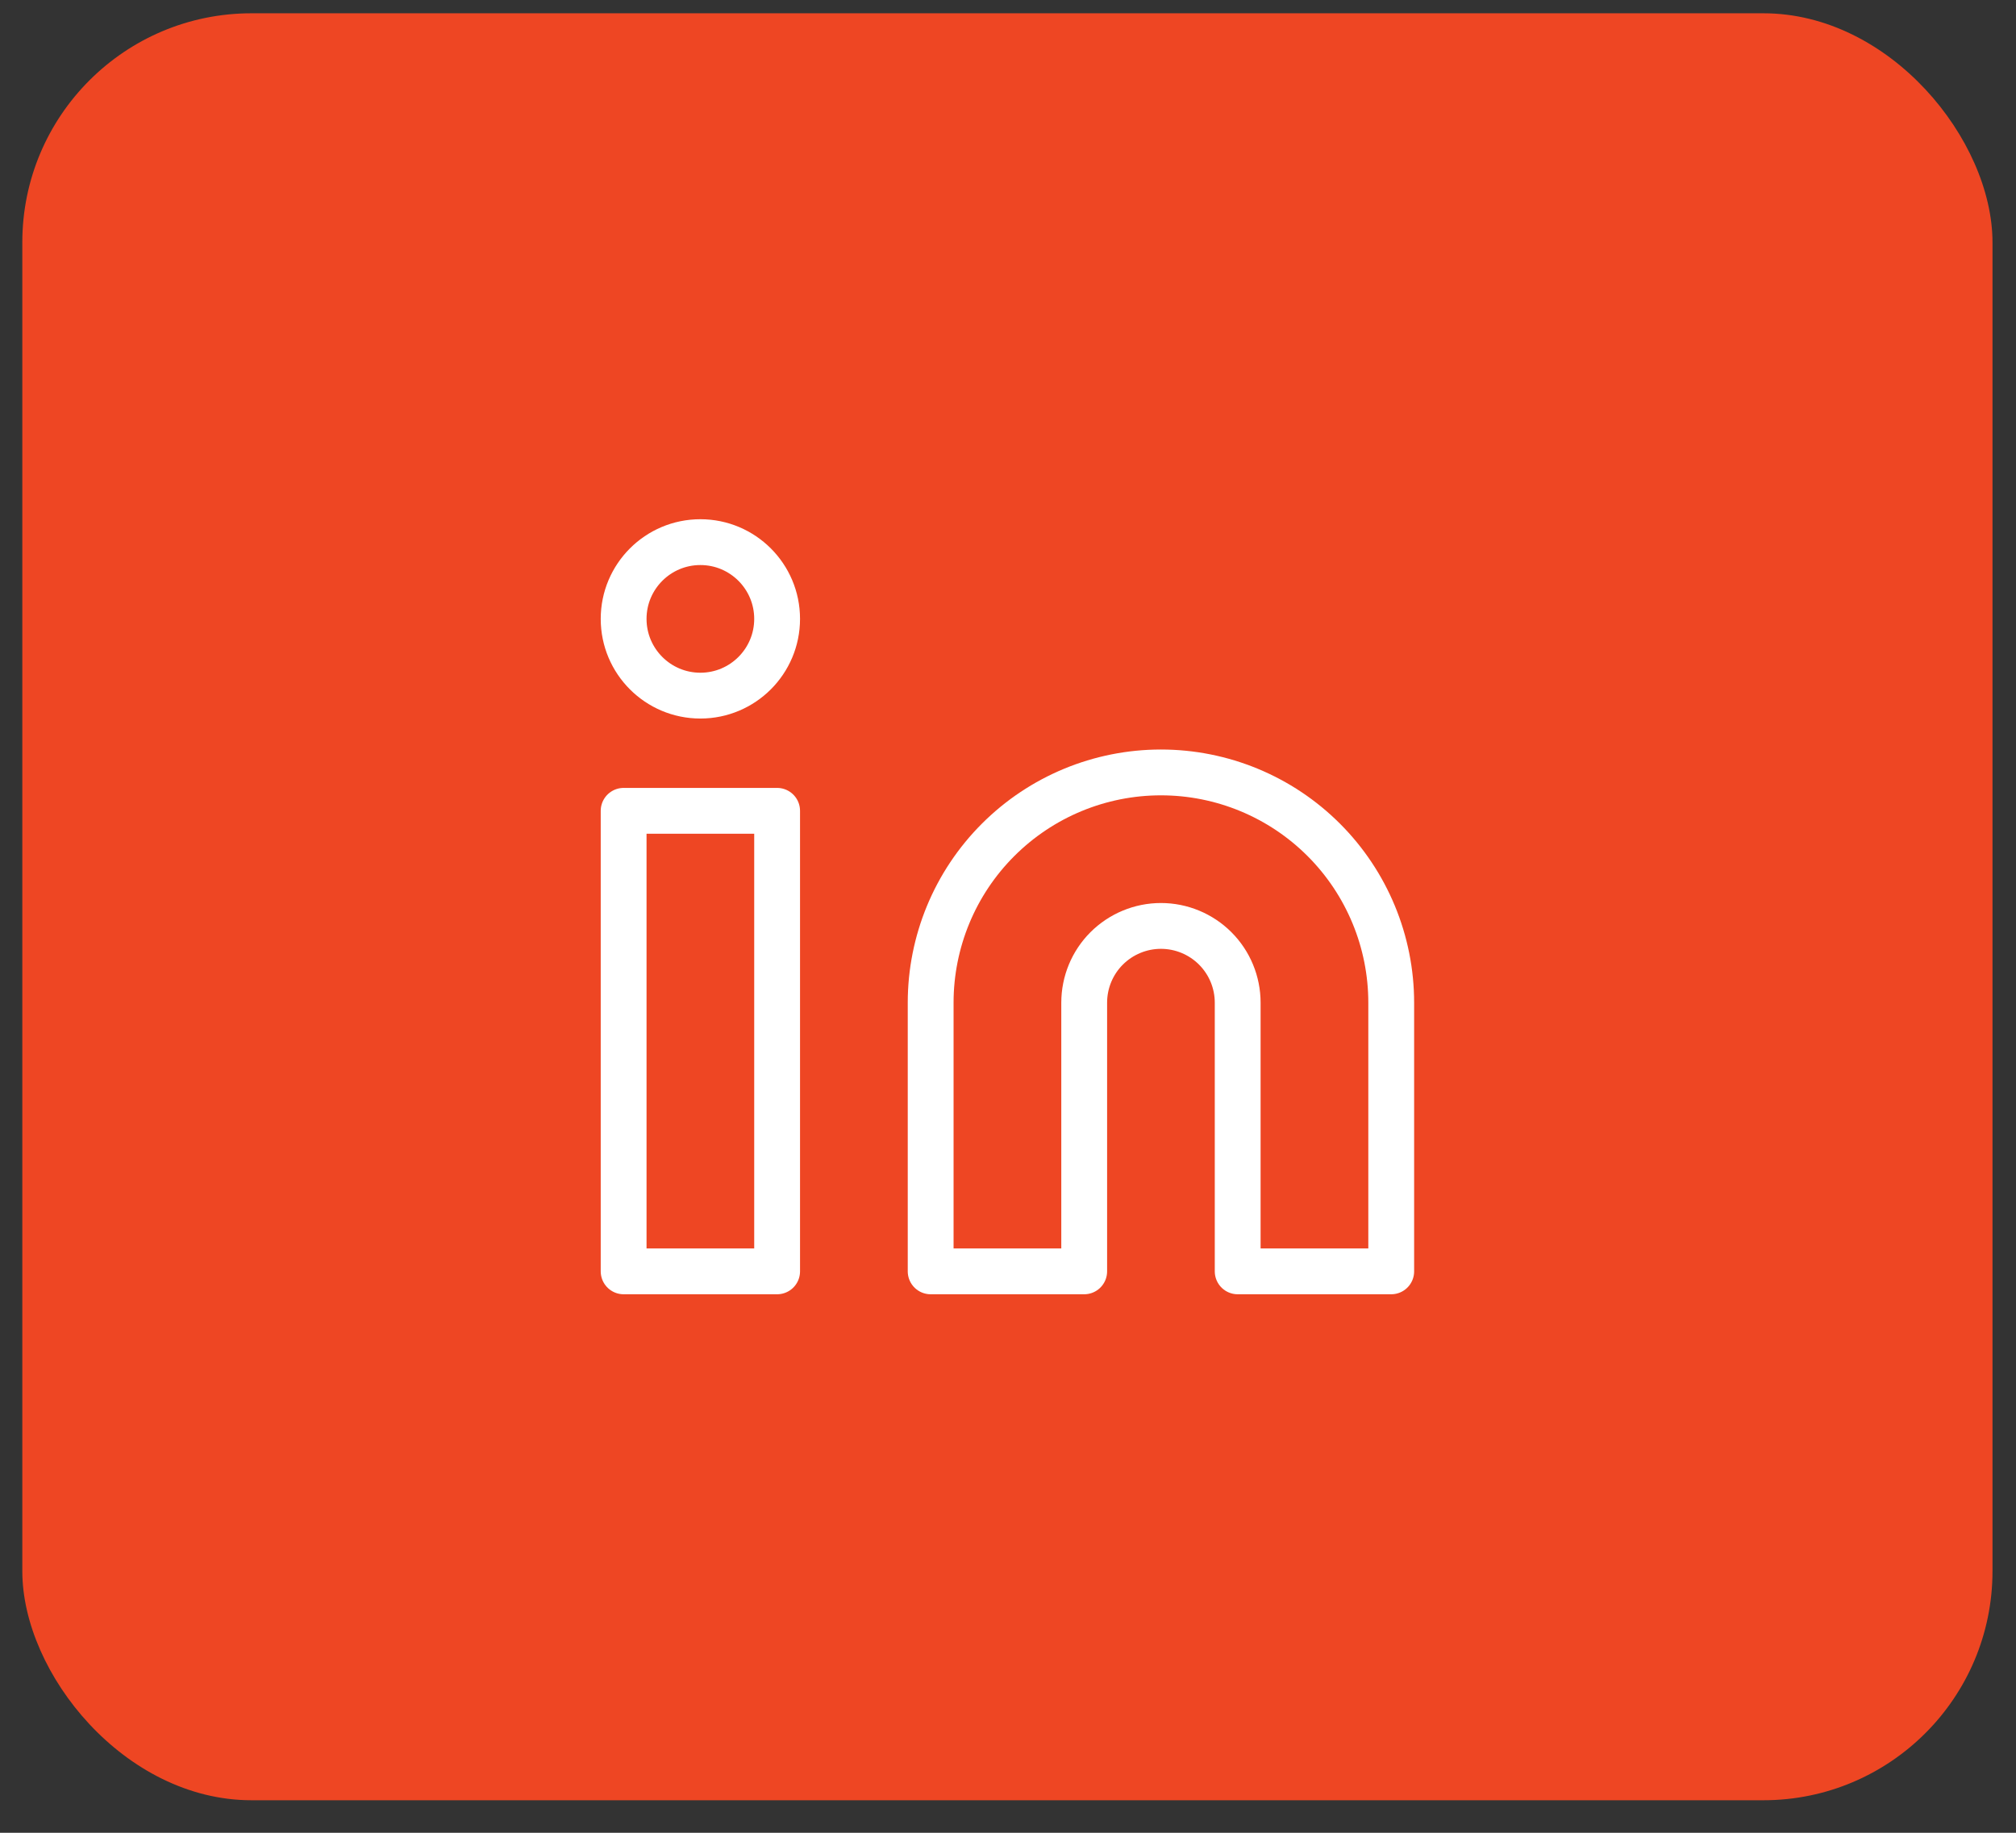 <svg width="44" height="40" viewBox="0 0 44 40" fill="none" xmlns="http://www.w3.org/2000/svg">
<rect x="0" y="0" width="44" height="40" fill="#333333" stroke="none"/>
<rect x="0.487" y="0.29" width="43" height="39" rx="5" fill="#EE4623"/>
<path d="M25.338 16.858C26.671 16.858 27.949 17.387 28.892 18.33C29.834 19.272 30.364 20.551 30.364 21.884V27.747H27.013V21.884C27.013 21.439 26.837 21.013 26.523 20.699C26.209 20.385 25.782 20.208 25.338 20.208C24.894 20.208 24.468 20.385 24.153 20.699C23.839 21.013 23.663 21.439 23.663 21.884V27.747H20.312V21.884C20.312 20.551 20.841 19.272 21.784 18.33C22.727 17.387 24.005 16.858 25.338 16.858Z" stroke="white" stroke-linecap="round" stroke-linejoin="round"/>
<path d="M16.961 17.696H13.611V27.747H16.961V17.696Z" stroke="white" stroke-linecap="round" stroke-linejoin="round"/>
<path d="M15.286 15.182C16.211 15.182 16.961 14.432 16.961 13.507C16.961 12.582 16.211 11.832 15.286 11.832C14.361 11.832 13.611 12.582 13.611 13.507C13.611 14.432 14.361 15.182 15.286 15.182Z" stroke="white" stroke-linecap="round" stroke-linejoin="round"/>
</svg>
